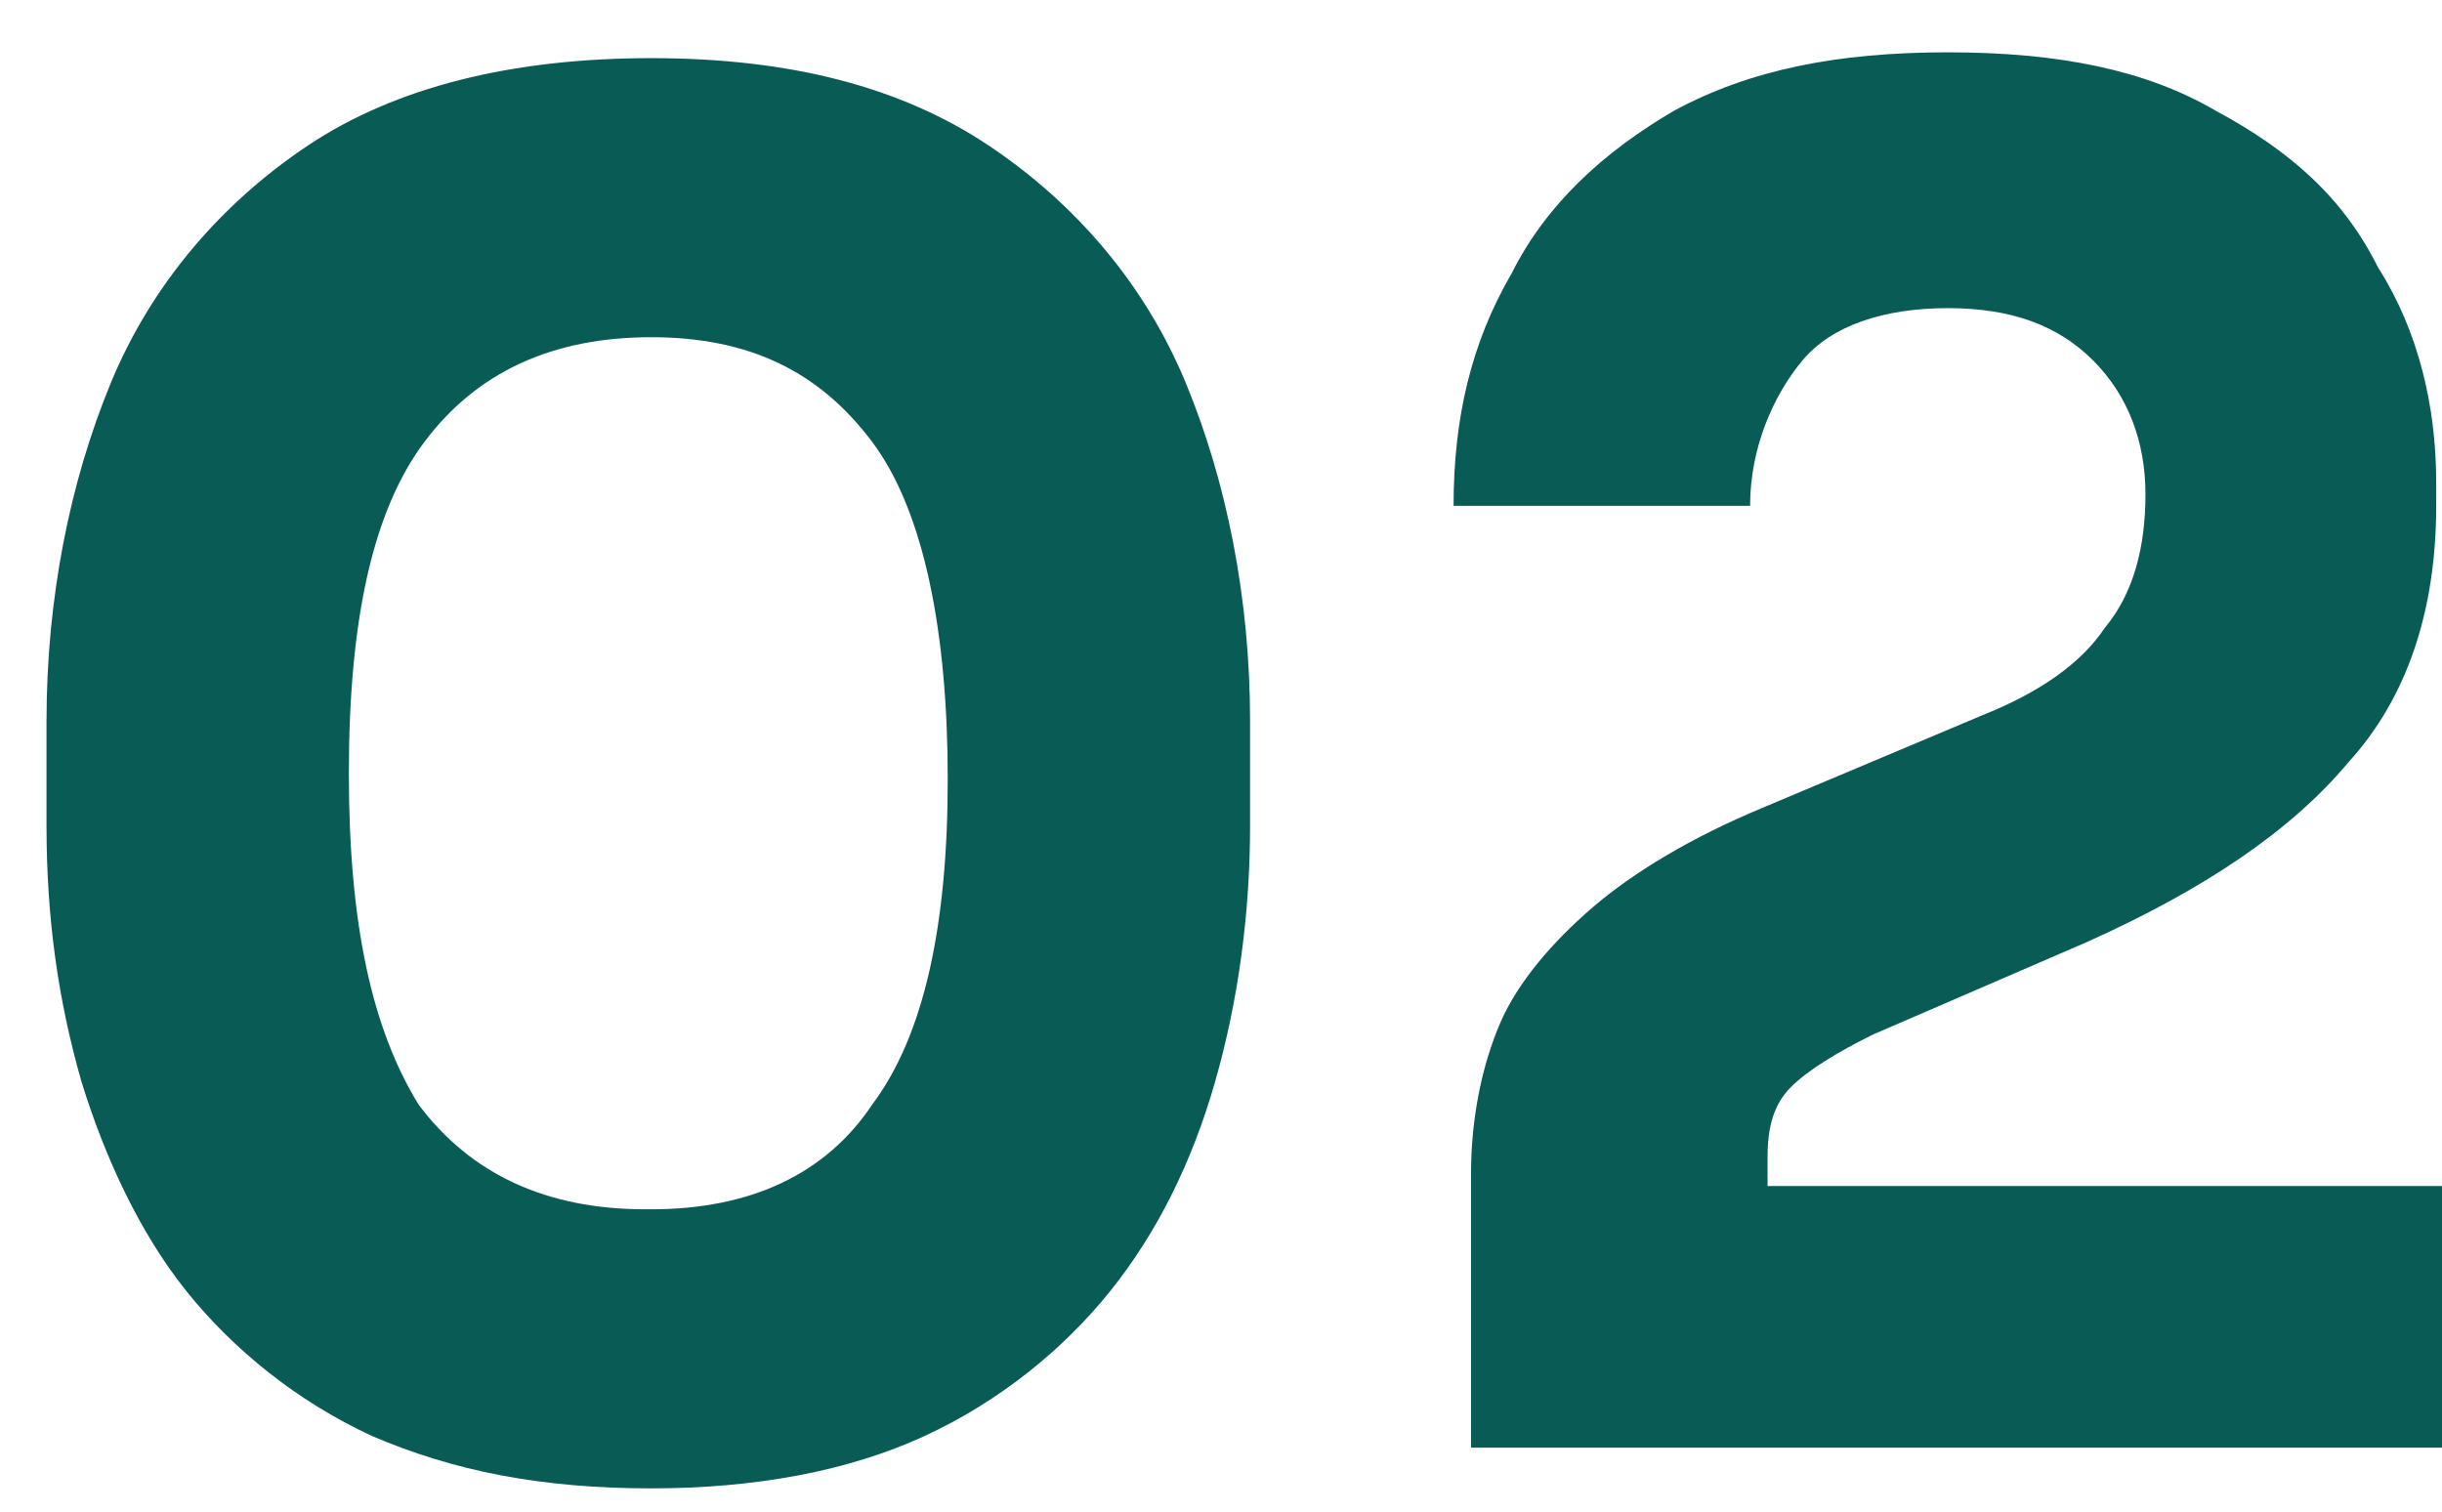 <?xml version="1.0" encoding="UTF-8"?>
<svg xmlns="http://www.w3.org/2000/svg" id="Layer_1" version="1.1" viewBox="0 0 42 26">
  <defs>
    <style>
      .st0 {
        fill: #095b56;
      }
    </style>
  </defs>
  <path class="st0" d="M11.2,25.6c-1.9,0-3.4-.3-4.8-.9-1.3-.6-2.4-1.5-3.2-2.5-.8-1-1.4-2.3-1.8-3.6-.4-1.4-.6-2.8-.6-4.4v-1.8c0-2.1.4-4.1,1.1-5.8.7-1.7,1.9-3.1,3.4-4.1,1.5-1,3.5-1.5,5.9-1.5s4.3.5,5.8,1.5c1.5,1,2.7,2.4,3.4,4.1.7,1.7,1.1,3.7,1.1,5.8v1.8c0,1.5-.2,3-.6,4.4-.4,1.4-1,2.6-1.8,3.6-.8,1-1.9,1.9-3.2,2.5-1.3.6-2.9.9-4.7.9ZM11.2,20.8c1.7,0,3-.6,3.8-1.8.9-1.2,1.3-3.1,1.3-5.6s-.4-4.6-1.3-5.8c-.9-1.2-2.1-1.8-3.8-1.8s-3,.6-3.9,1.8c-.9,1.2-1.3,3.1-1.3,5.7s.4,4.4,1.2,5.7c.9,1.2,2.2,1.8,3.9,1.8ZM25.3,25v-4.8c0-1,.2-1.9.5-2.6.3-.7.9-1.4,1.6-2,.7-.6,1.7-1.2,2.9-1.7l3.8-1.6c1-.4,1.7-.9,2.1-1.5.5-.6.7-1.4.7-2.3s-.3-1.7-.9-2.3-1.4-.9-2.5-.9-2,.3-2.5.9-.9,1.5-.9,2.5h-5.1c0-1.5.3-2.8,1-4,.6-1.2,1.6-2.1,2.8-2.8,1.3-.7,2.8-1,4.7-1s3.4.3,4.6,1c1.3.7,2.2,1.5,2.8,2.7.7,1.1,1,2.4,1,3.7v.4c0,1.8-.5,3.3-1.5,4.4-1,1.2-2.5,2.2-4.5,3.1l-3.7,1.6c-.6.3-1.1.6-1.4.9-.3.3-.4.7-.4,1.2v1.6l-1.2-1.1h12.8v4.5h-16.7Z"></path>
</svg>
